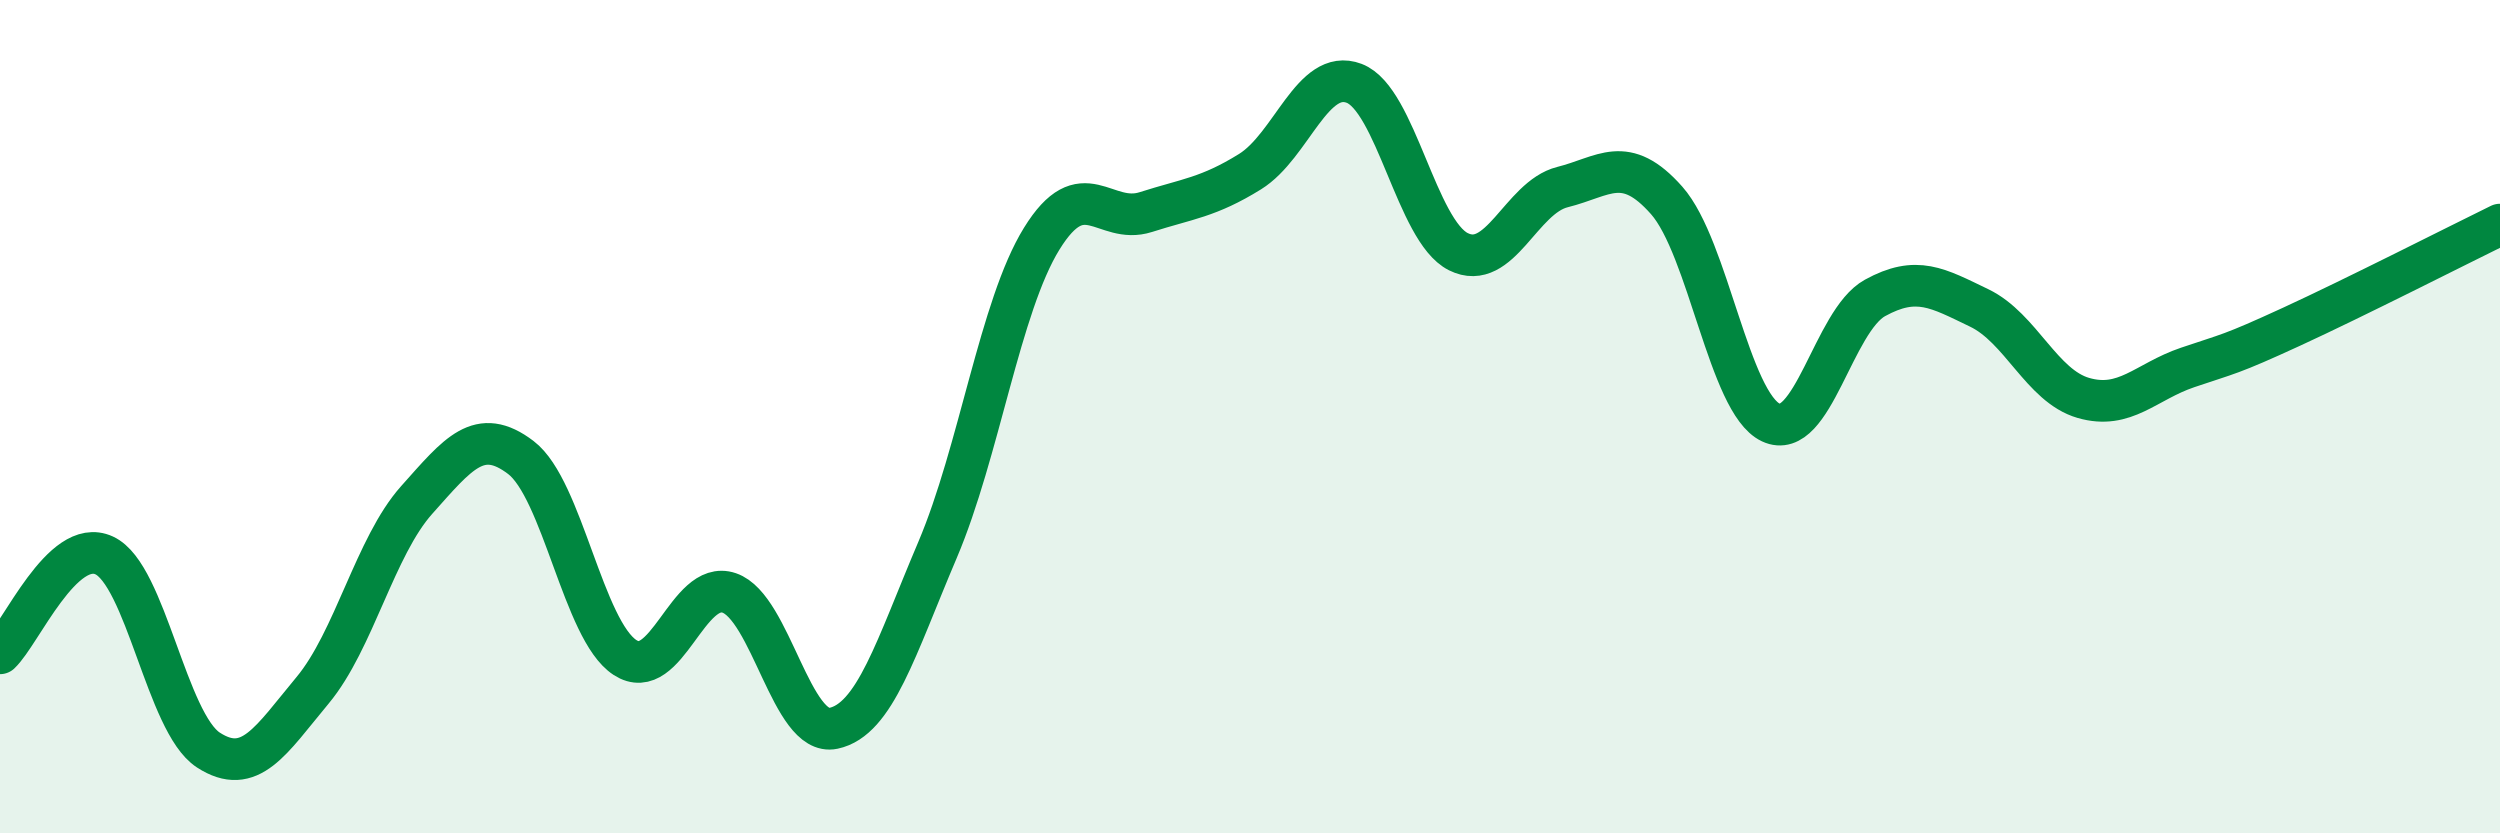 
    <svg width="60" height="20" viewBox="0 0 60 20" xmlns="http://www.w3.org/2000/svg">
      <path
        d="M 0,15.68 C 0.5,15.21 1.5,12.87 2.5,13.33 C 3.5,13.79 4,17.35 5,18 C 6,18.65 6.5,17.77 7.5,16.57 C 8.5,15.37 9,13.12 10,12 C 11,10.88 11.5,10.22 12.5,10.98 C 13.5,11.74 14,15.13 15,15.78 C 16,16.43 16.5,13.89 17.5,14.23 C 18.5,14.57 19,17.69 20,17.48 C 21,17.27 21.5,15.55 22.5,13.2 C 23.5,10.85 24,7.35 25,5.73 C 26,4.11 26.5,5.41 27.5,5.09 C 28.5,4.77 29,4.74 30,4.12 C 31,3.5 31.5,1.62 32.5,2 C 33.5,2.38 34,5.54 35,6.04 C 36,6.54 36.5,4.74 37.5,4.49 C 38.5,4.24 39,3.68 40,4.81 C 41,5.94 41.5,9.67 42.5,10.14 C 43.5,10.61 44,7.7 45,7.15 C 46,6.6 46.5,6.91 47.5,7.39 C 48.5,7.87 49,9.26 50,9.55 C 51,9.84 51.5,9.16 52.5,8.82 C 53.5,8.48 53.5,8.53 55,7.84 C 56.5,7.15 59,5.88 60,5.39L60 20L0 20Z"
        fill="#008740"
        opacity="0.1"
        stroke-linecap="round"
        stroke-linejoin="round"
      />
      <path
        d="M 0,15.68 C 0.5,15.21 1.5,12.87 2.5,13.33 C 3.5,13.79 4,17.35 5,18 C 6,18.65 6.5,17.77 7.5,16.57 C 8.5,15.37 9,13.12 10,12 C 11,10.88 11.5,10.22 12.5,10.98 C 13.5,11.74 14,15.13 15,15.78 C 16,16.43 16.5,13.89 17.5,14.23 C 18.5,14.57 19,17.69 20,17.48 C 21,17.27 21.5,15.55 22.5,13.2 C 23.5,10.85 24,7.35 25,5.73 C 26,4.11 26.5,5.41 27.5,5.09 C 28.5,4.77 29,4.74 30,4.12 C 31,3.5 31.5,1.62 32.5,2 C 33.5,2.38 34,5.54 35,6.04 C 36,6.54 36.5,4.74 37.5,4.49 C 38.5,4.24 39,3.68 40,4.81 C 41,5.94 41.5,9.67 42.5,10.14 C 43.5,10.61 44,7.7 45,7.15 C 46,6.6 46.5,6.91 47.5,7.39 C 48.5,7.87 49,9.26 50,9.55 C 51,9.84 51.5,9.16 52.5,8.82 C 53.5,8.48 53.5,8.53 55,7.84 C 56.5,7.15 59,5.88 60,5.39"
        stroke="#008740"
        stroke-width="1"
        fill="none"
        stroke-linecap="round"
        stroke-linejoin="round"
      />
    </svg>
  